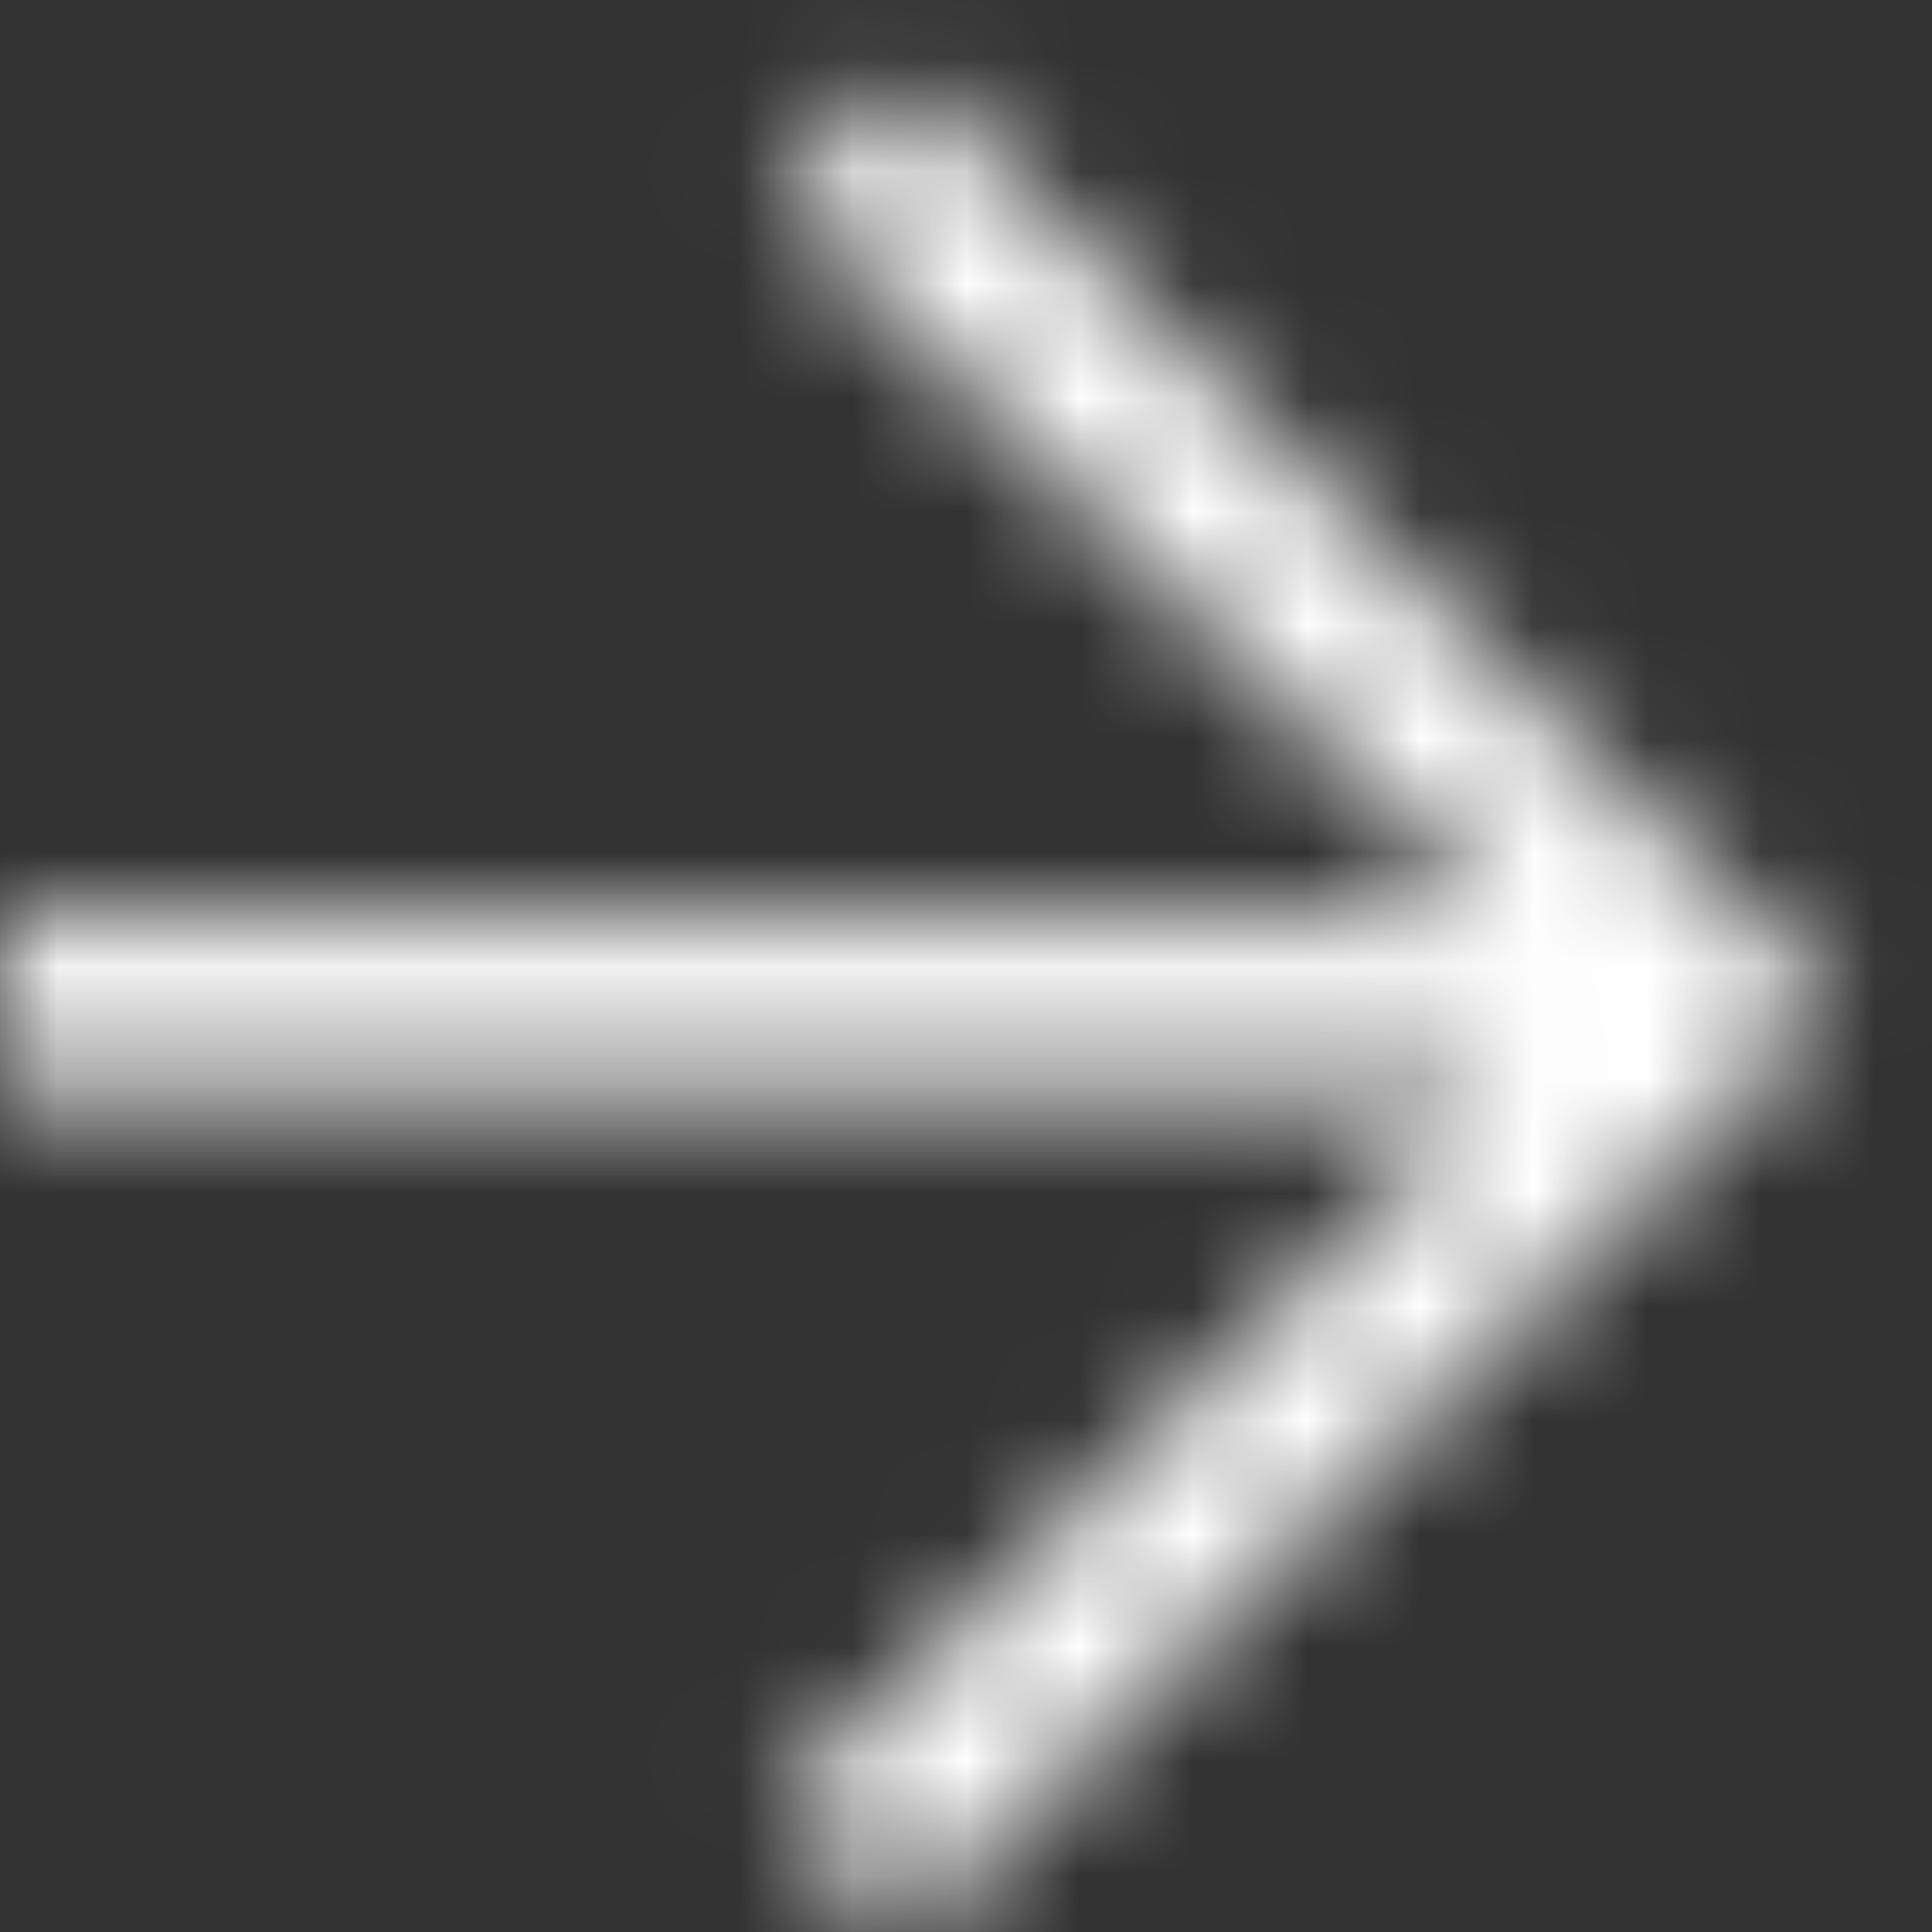 <svg width="17" height="17" viewBox="0 0 17 17" fill="none" xmlns="http://www.w3.org/2000/svg">
<rect x="0" y="0" width="17" height="17" fill="#333333" stroke="none"/>
<mask id="mask0_3455_14687" style="mask-type:alpha" maskUnits="userSpaceOnUse" x="0" y="0" width="17" height="18">
<path d="M7.979 0.66L16.152 8.834L7.979 17.008L6.865 15.904L13.154 9.615H0V8.053H13.154L6.865 1.764L7.979 0.66Z" fill="white"/>
</mask>
<g mask="url(#mask0_3455_14687)">
<path d="M7.979 0.66L16.152 8.834L7.979 17.008L6.865 15.904L13.154 9.615H0V8.053H13.154L6.865 1.764L7.979 0.66Z" fill="white"/>
<path d="M20 -1.34H-2V20.66H20V-1.34Z" fill="white"/>
</g>
</svg>
